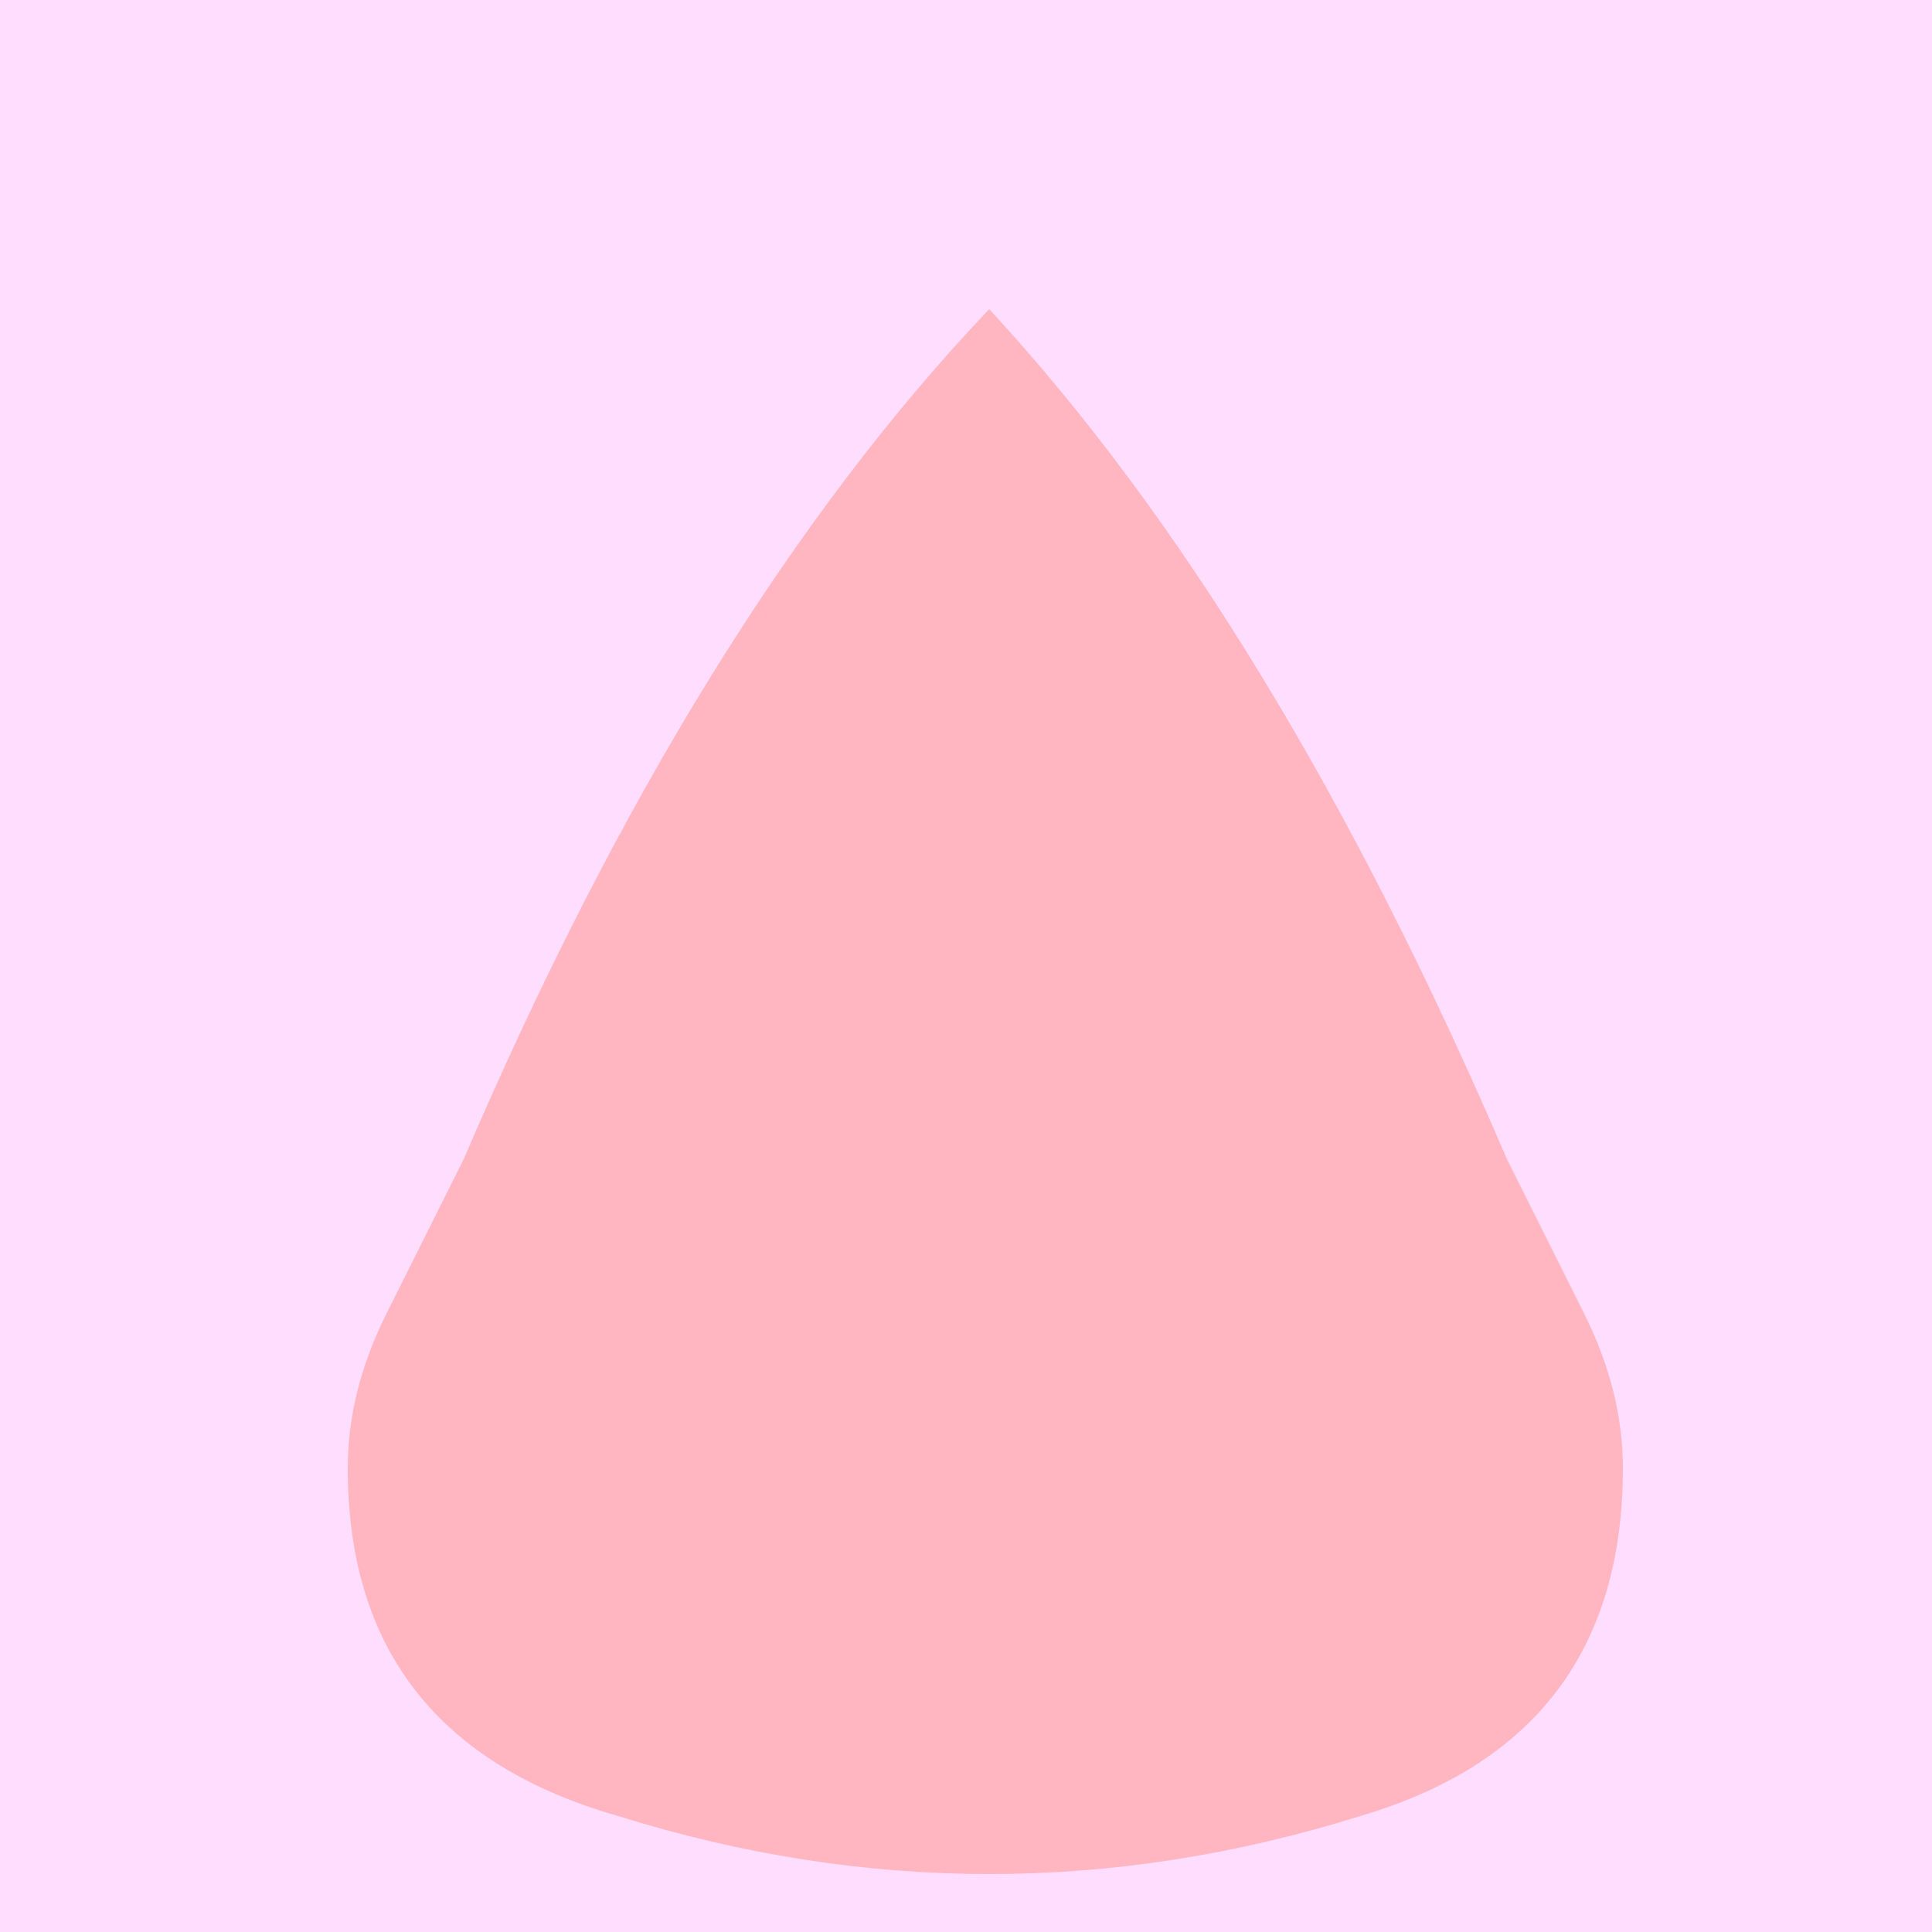 <!--

Generated by DrawGPT.
Free, open source, AI generated images in SVG, PNG, and HTML Canvas format.
https://drawgpt.ai

Created: 2023-11-25T03:19:17.723Z
Link: https://drawgpt.ai/prompt/125258/

-->
<svg xmlns="http://www.w3.org/2000/svg" xmlns:xlink="http://www.w3.org/1999/xlink" width="500" height="500"><defs/><g><rect fill="#FFDDFF" stroke="none" x="0" y="0" width="512" height="512"/><path fill="#FFB6C1" stroke="none" paint-order="stroke fill markers" d=" M 256 80 Q 180 160 120 300 Q 110 320 100 340 Q 90 360 90 380 Q 90 450 160 470 Q 256 500 352 470 Q 420 450 420 380 Q 420 360 410 340 Q 400 320 390 300 Q 330 160 256 80"/><path fill="none" stroke="none"/></g></svg>